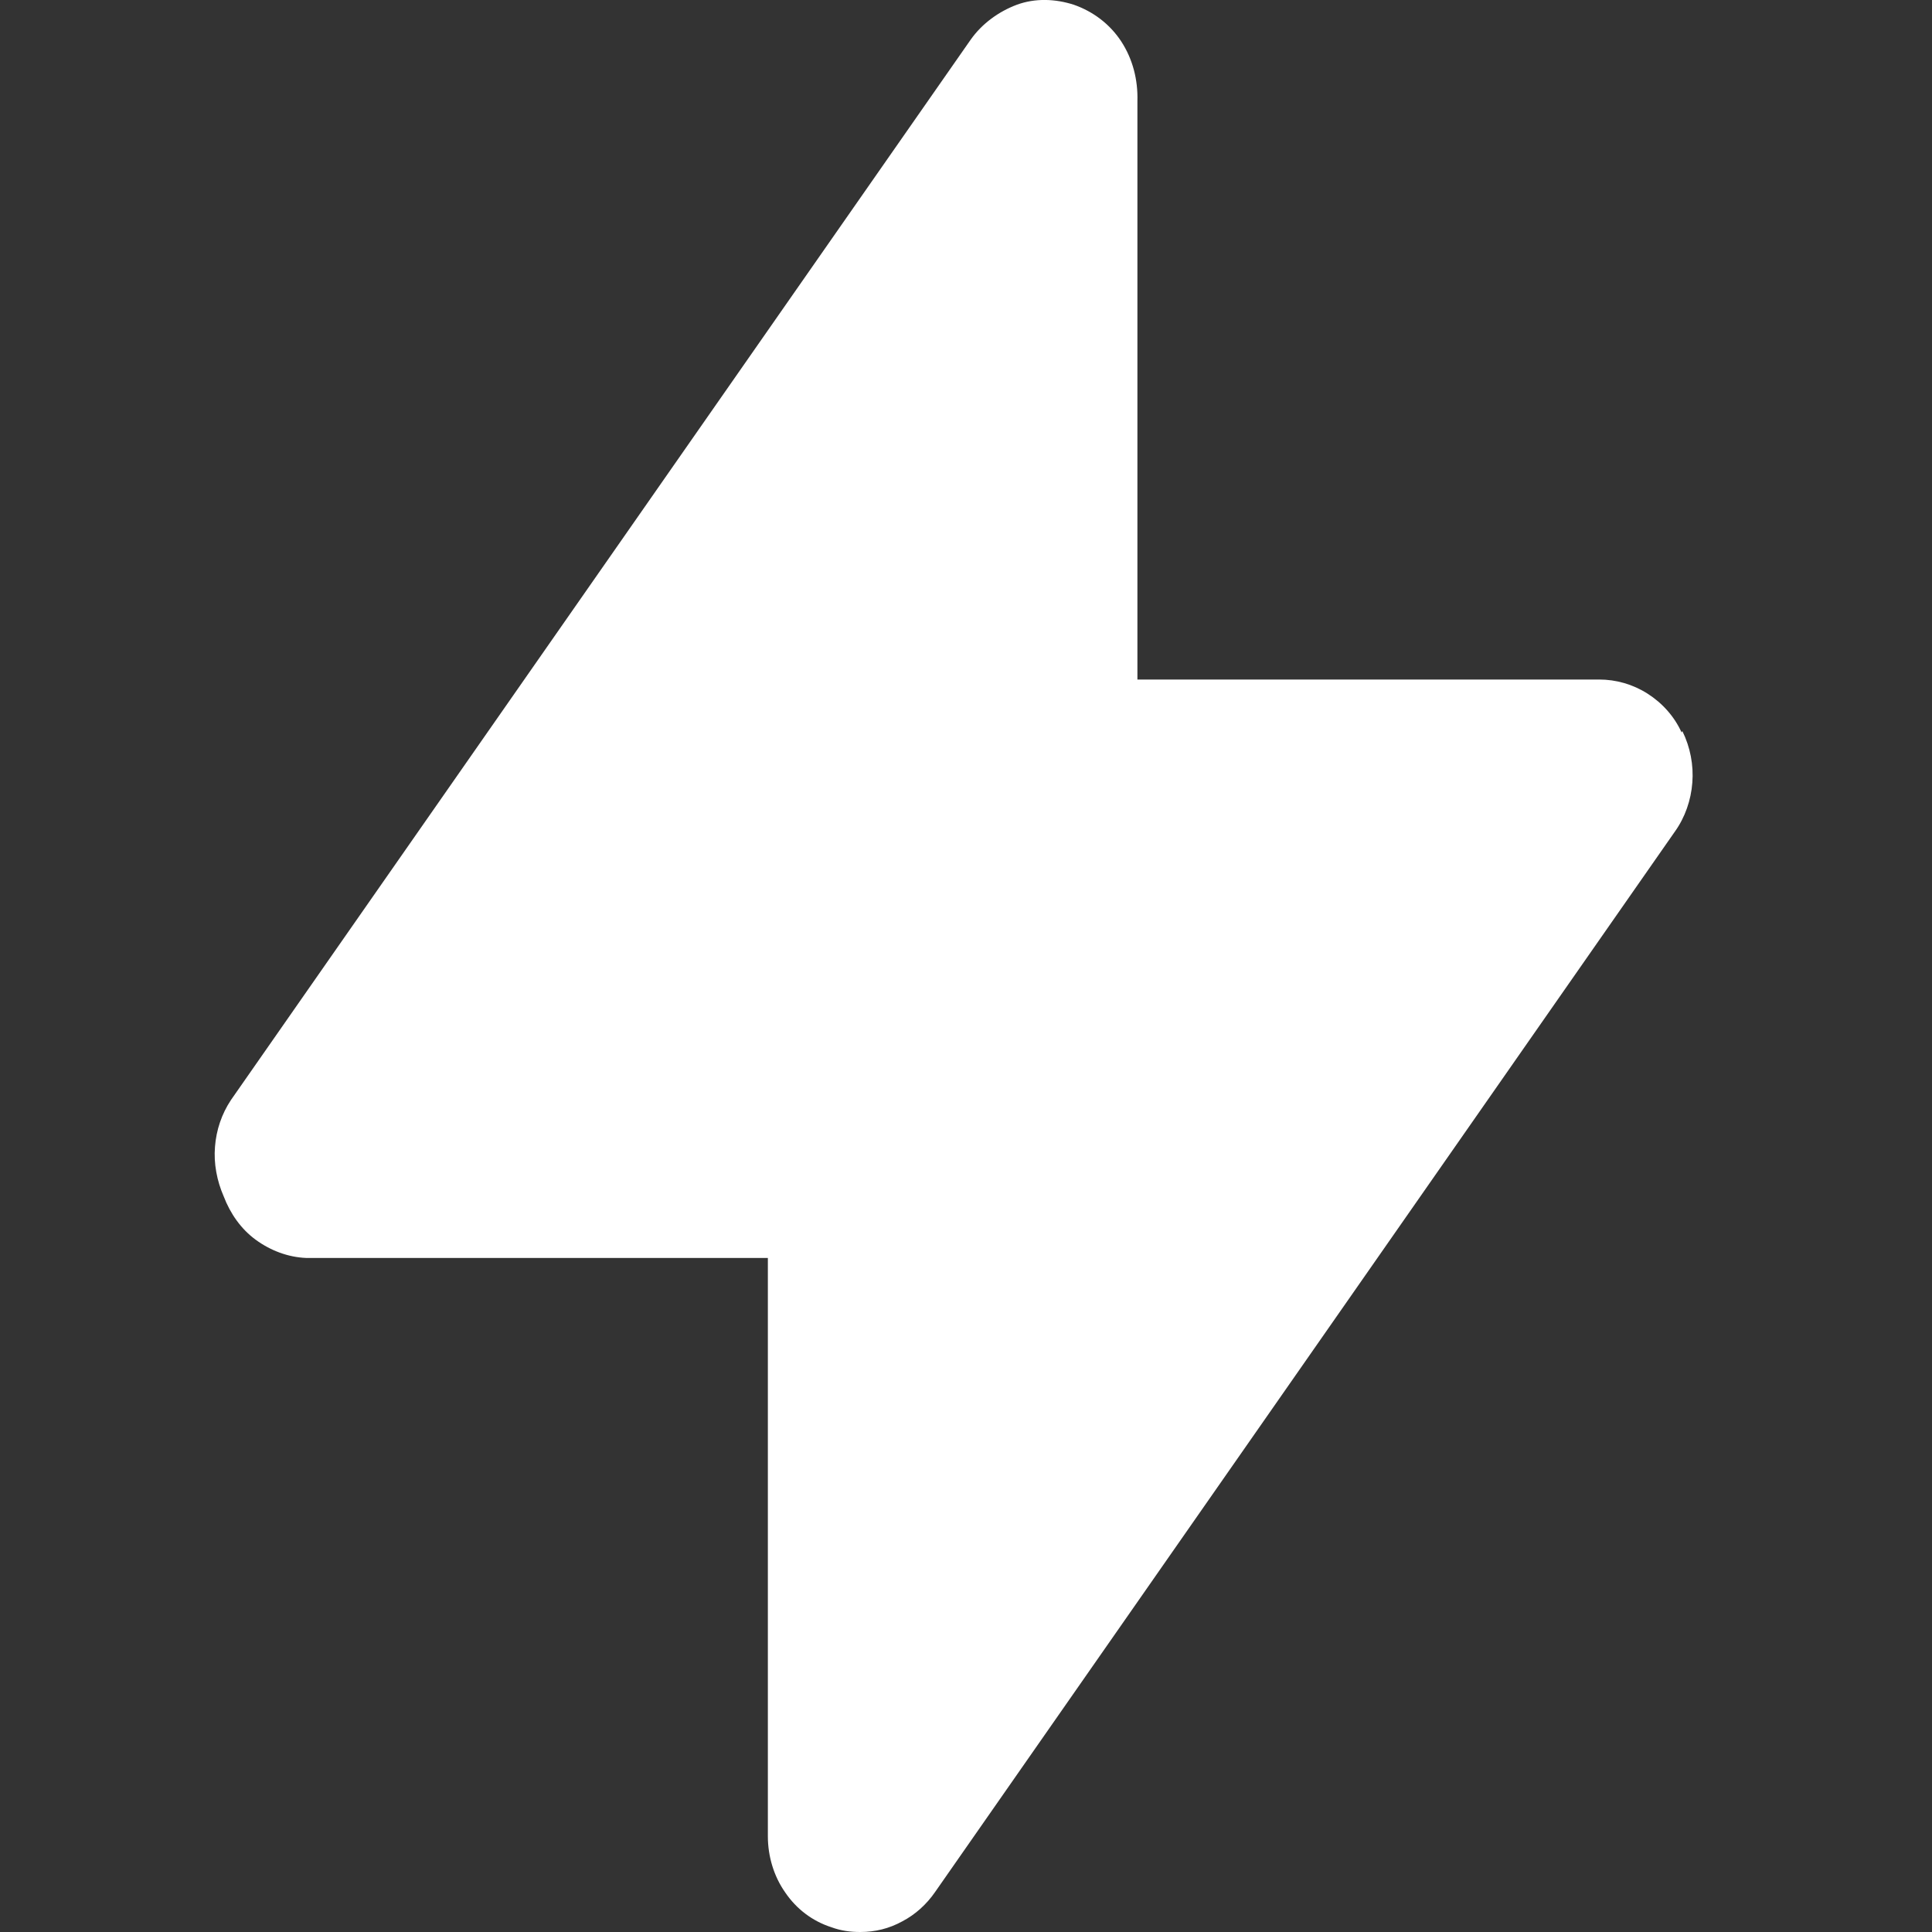 <svg xmlns="http://www.w3.org/2000/svg" width="18" height="18" viewBox="0 0 18 18" fill="none">
    <rect x="0" y="0" width="18" height="18" fill="#333333" stroke="none"/>
    <path
        d="M15.667 6.824C15.599 6.674 15.486 6.549 15.349 6.462C15.212 6.375 15.056 6.331 14.9 6.331H10.597V0.943C10.603 0.743 10.553 0.55 10.447 0.387C10.341 0.225 10.185 0.107 10.004 0.044C9.83 -0.012 9.643 -0.018 9.474 0.044C9.306 0.107 9.15 0.219 9.044 0.369L2.152 10.248C2.065 10.379 2.015 10.528 2.003 10.684C1.99 10.84 2.021 11.002 2.084 11.146C2.146 11.308 2.246 11.451 2.383 11.551C2.52 11.651 2.683 11.713 2.851 11.72H7.154V17.108C7.154 17.295 7.21 17.482 7.316 17.632C7.422 17.788 7.572 17.9 7.747 17.956C7.834 17.988 7.921 18 8.015 18C8.152 18 8.283 17.969 8.408 17.9C8.526 17.838 8.632 17.744 8.713 17.626L15.605 7.747C15.699 7.616 15.755 7.454 15.767 7.292C15.78 7.129 15.748 6.961 15.674 6.811L15.667 6.824Z"
        fill="white" />
</svg>